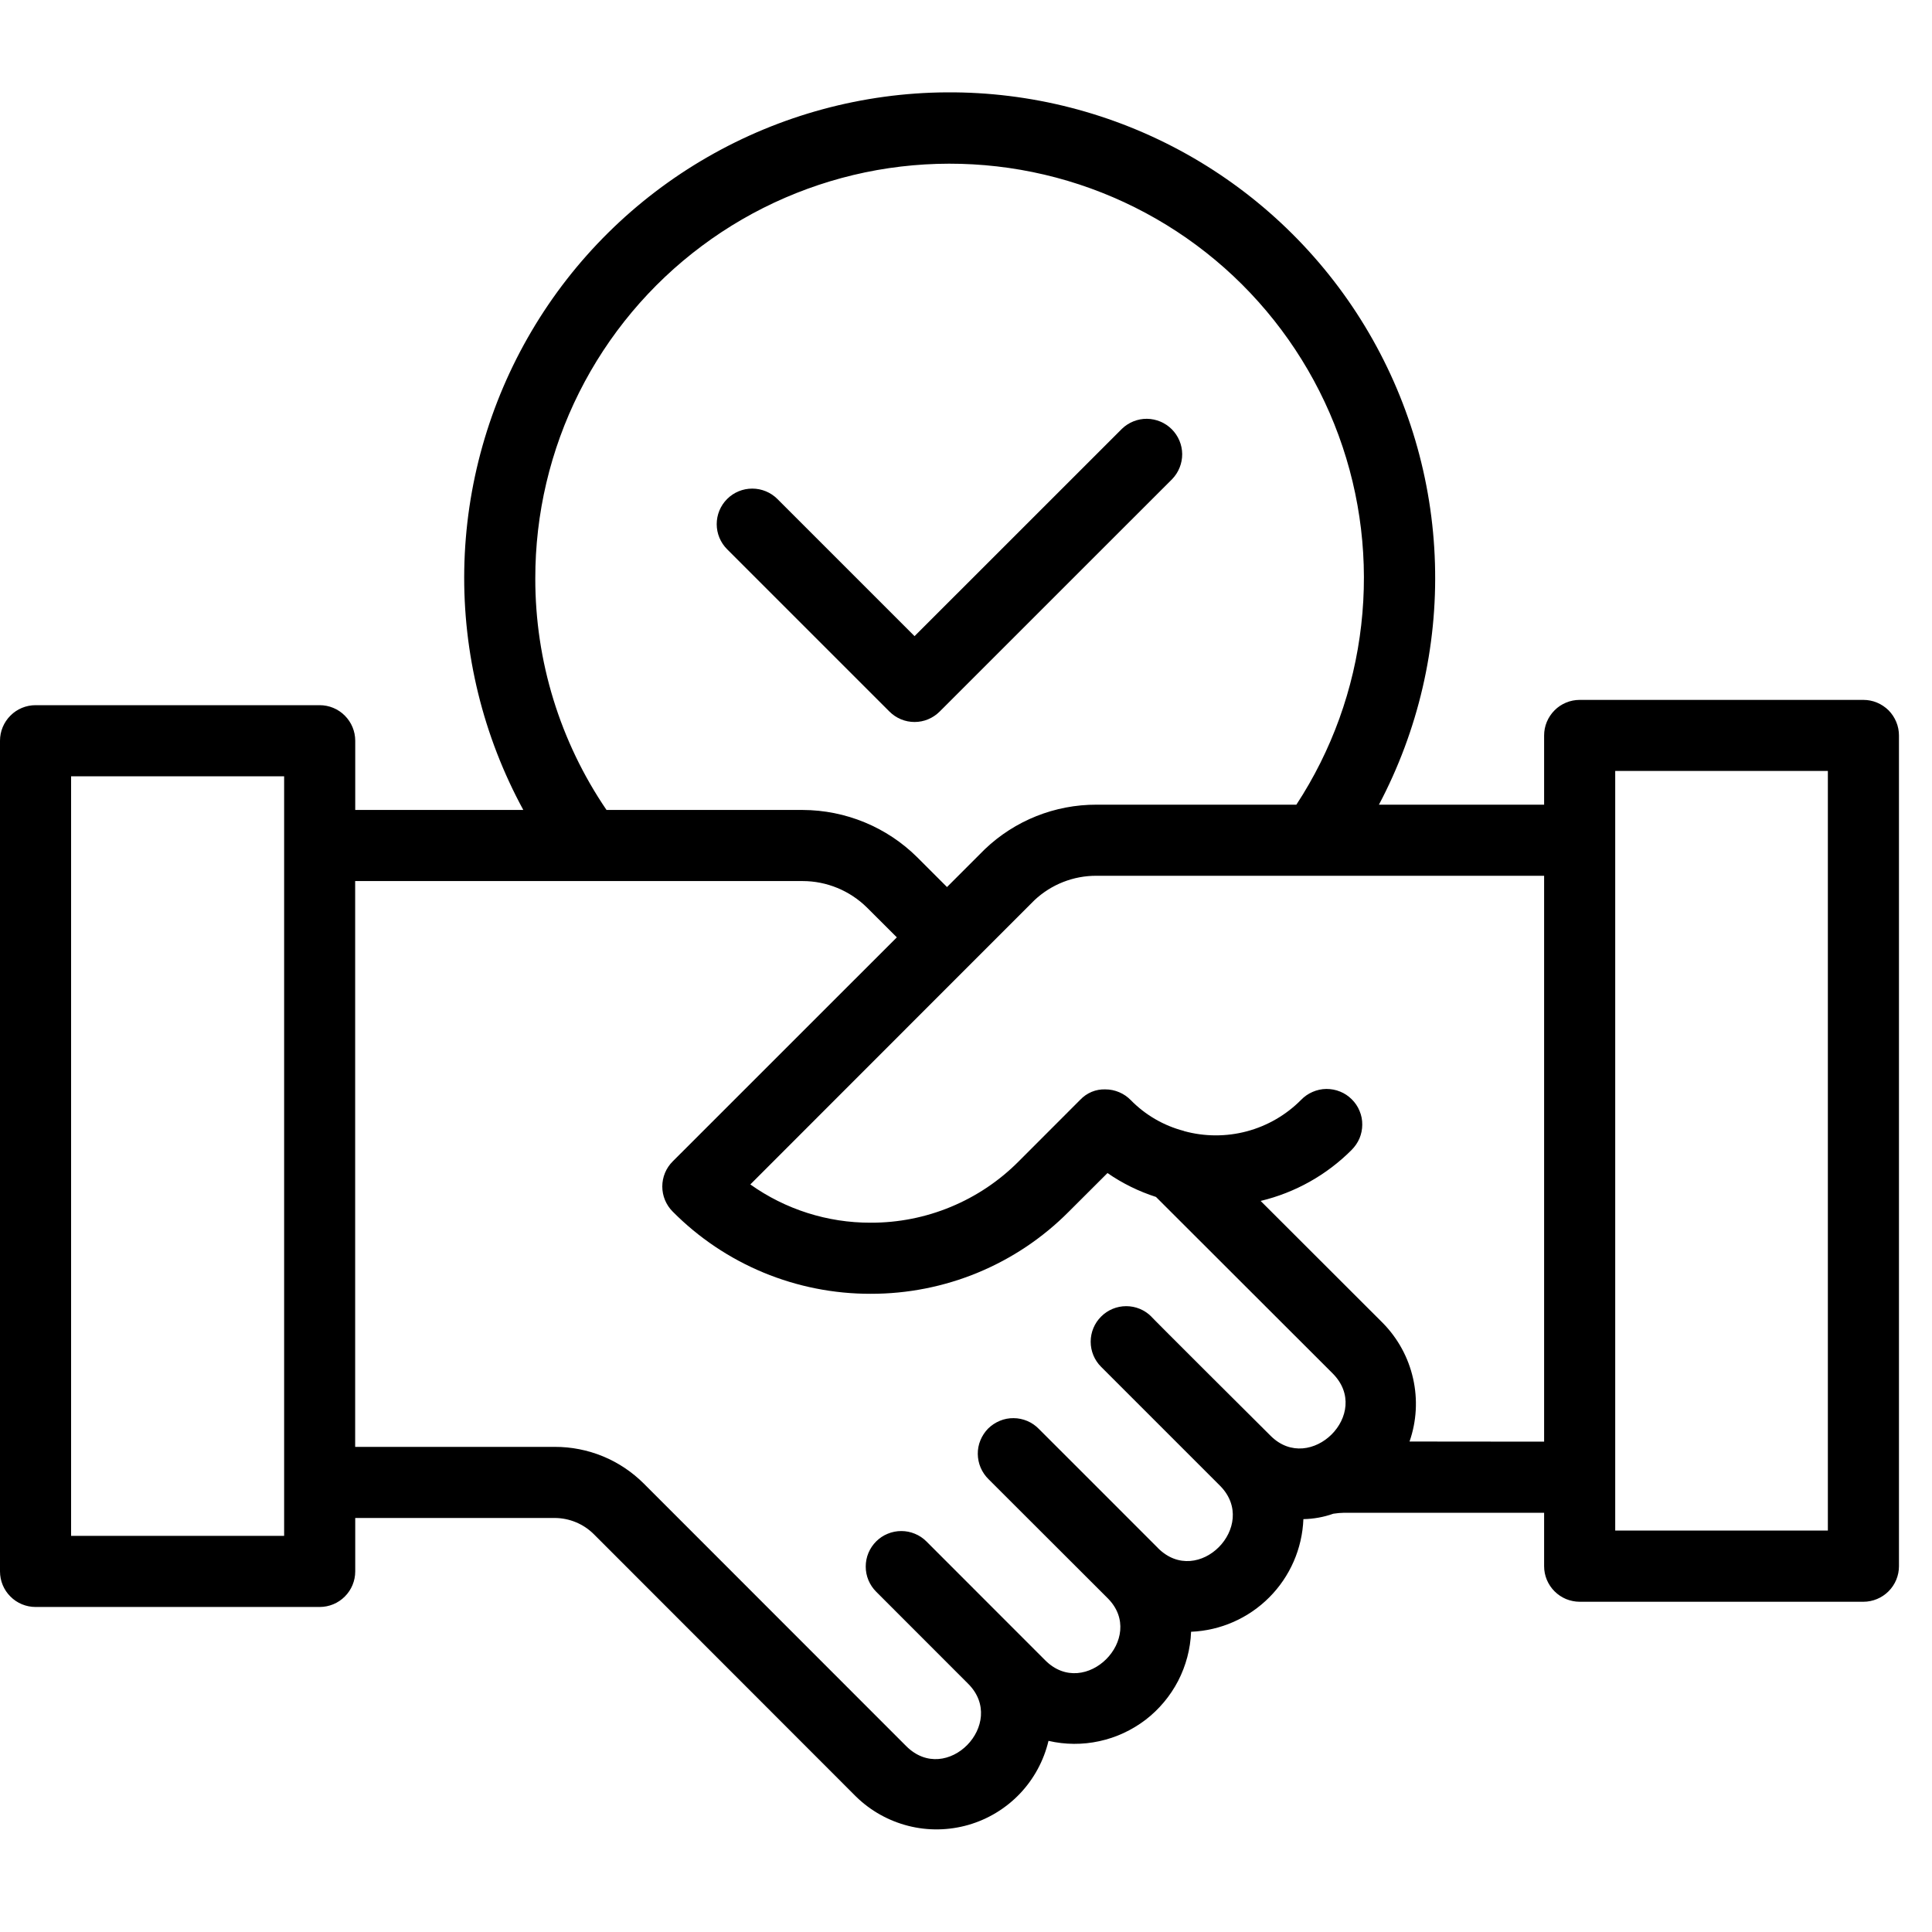 <svg width="30" height="30" viewBox="0 0 30 30" fill="none" xmlns="http://www.w3.org/2000/svg">
<path d="M14.591 11.049L18.202 7.439C18.302 7.335 18.358 7.195 18.357 7.051C18.356 6.906 18.297 6.767 18.195 6.665C18.093 6.563 17.954 6.505 17.81 6.503C17.665 6.502 17.526 6.558 17.422 6.658L14.201 9.878L12.071 7.748C11.968 7.645 11.827 7.587 11.681 7.587C11.534 7.587 11.394 7.645 11.291 7.748C11.187 7.852 11.129 7.992 11.129 8.139C11.129 8.285 11.187 8.425 11.291 8.529L13.811 11.049C13.862 11.1 13.923 11.141 13.99 11.169C14.057 11.197 14.129 11.211 14.201 11.211C14.274 11.211 14.345 11.197 14.412 11.169C14.479 11.141 14.54 11.1 14.591 11.049Z" fill="black"/>
<path d="M28.935 10.868H24.529C24.457 10.868 24.385 10.882 24.318 10.91C24.251 10.938 24.19 10.978 24.139 11.03C24.088 11.081 24.047 11.142 24.019 11.209C23.991 11.276 23.977 11.348 23.977 11.42V12.495H21.412C22.021 11.343 22.321 10.052 22.282 8.75C22.244 7.447 21.868 6.176 21.192 5.062C20.516 3.948 19.562 3.028 18.425 2.392C17.287 1.756 16.004 1.426 14.7 1.434C13.397 1.442 12.118 1.788 10.988 2.438C9.858 3.088 8.916 4.019 8.254 5.142C7.592 6.264 7.232 7.539 7.209 8.843C7.187 10.146 7.503 11.433 8.126 12.577H5.516V11.502C5.516 11.356 5.458 11.216 5.354 11.112C5.251 11.008 5.11 10.95 4.964 10.95H0.552C0.406 10.95 0.265 11.008 0.162 11.112C0.058 11.216 0 11.356 0 11.502V24.401C0 24.547 0.058 24.688 0.162 24.791C0.265 24.895 0.406 24.953 0.552 24.953H4.964C5.11 24.953 5.251 24.895 5.354 24.791C5.458 24.688 5.516 24.547 5.516 24.401V23.571H8.613C8.841 23.572 9.06 23.662 9.222 23.824L13.29 27.895C13.516 28.117 13.797 28.274 14.104 28.352C14.411 28.43 14.733 28.424 15.037 28.337C15.342 28.249 15.617 28.082 15.836 27.853C16.054 27.624 16.208 27.34 16.281 27.032C16.541 27.092 16.81 27.094 17.07 27.037C17.331 26.981 17.575 26.867 17.787 26.706C17.998 26.544 18.171 26.337 18.294 26.101C18.416 25.864 18.485 25.604 18.495 25.338C18.953 25.319 19.386 25.128 19.709 24.804C20.032 24.48 20.221 24.047 20.239 23.589C20.398 23.586 20.554 23.558 20.703 23.505C20.76 23.496 20.817 23.491 20.874 23.49H23.977V24.32C23.977 24.392 23.991 24.464 24.019 24.531C24.047 24.598 24.088 24.659 24.139 24.71C24.19 24.761 24.251 24.802 24.318 24.83C24.385 24.857 24.457 24.872 24.529 24.872H28.935C29.081 24.872 29.222 24.813 29.325 24.71C29.429 24.606 29.487 24.466 29.487 24.32V11.421C29.487 11.349 29.473 11.277 29.445 11.21C29.417 11.143 29.377 11.082 29.326 11.03C29.274 10.979 29.213 10.938 29.146 10.91C29.079 10.882 29.007 10.868 28.935 10.868ZM8.312 8.981C8.311 7.979 8.544 6.99 8.993 6.094C9.442 5.198 10.094 4.419 10.897 3.82C11.7 3.22 12.632 2.817 13.618 2.641C14.605 2.466 15.619 2.523 16.579 2.808C17.54 3.094 18.421 3.6 19.151 4.286C19.881 4.973 20.441 5.82 20.786 6.761C21.131 7.702 21.251 8.71 21.137 9.706C21.024 10.701 20.679 11.657 20.13 12.495H17.027C16.381 12.493 15.759 12.741 15.292 13.187L14.705 13.774L14.244 13.313C13.771 12.843 13.131 12.579 12.463 12.577H9.418C8.696 11.517 8.31 10.264 8.312 8.981ZM4.412 23.849H1.104V12.054H4.412V23.849ZM17.981 24.038C17.95 24.006 16.1 22.157 16.132 22.189C16.081 22.136 16.02 22.094 15.952 22.065C15.885 22.037 15.813 22.021 15.739 22.021C15.666 22.02 15.593 22.034 15.526 22.062C15.458 22.09 15.396 22.131 15.344 22.182C15.293 22.234 15.252 22.296 15.224 22.364C15.196 22.431 15.182 22.504 15.183 22.578C15.184 22.651 15.199 22.723 15.228 22.791C15.257 22.858 15.299 22.919 15.351 22.97L17.203 24.82C17.811 25.433 16.851 26.402 16.231 25.782L14.385 23.935C14.334 23.884 14.273 23.843 14.206 23.816C14.139 23.788 14.068 23.774 13.995 23.774C13.923 23.774 13.851 23.788 13.784 23.816C13.717 23.843 13.656 23.884 13.605 23.935C13.554 23.986 13.513 24.047 13.485 24.114C13.457 24.181 13.443 24.253 13.443 24.326C13.443 24.398 13.457 24.47 13.485 24.537C13.513 24.604 13.554 24.665 13.605 24.716L15.034 26.146C15.65 26.762 14.699 27.742 14.071 27.113L9.999 23.039C9.817 22.857 9.601 22.712 9.363 22.614C9.125 22.516 8.869 22.466 8.612 22.467H5.515V13.681H12.462C12.837 13.681 13.197 13.83 13.463 14.093L13.926 14.555L10.446 18.034C10.342 18.137 10.284 18.278 10.284 18.424C10.284 18.57 10.342 18.71 10.446 18.814C10.848 19.22 11.327 19.541 11.854 19.76C12.382 19.979 12.947 20.091 13.518 20.09H13.521C14.092 20.091 14.659 19.979 15.187 19.76C15.715 19.541 16.194 19.22 16.597 18.814L17.197 18.215C17.428 18.375 17.682 18.5 17.95 18.586L20.692 21.325C21.319 21.951 20.345 22.906 19.732 22.297C19.7 22.266 17.843 20.417 17.878 20.444C17.775 20.34 17.634 20.282 17.488 20.282C17.342 20.282 17.201 20.34 17.098 20.444C16.994 20.547 16.936 20.688 16.936 20.834C16.936 20.98 16.994 21.121 17.098 21.224L18.949 23.075C19.555 23.694 18.606 24.663 17.981 24.039V24.038ZM21.887 22.384C21.997 22.069 22.016 21.73 21.942 21.404C21.869 21.079 21.706 20.781 21.472 20.543L19.575 18.648C20.11 18.52 20.599 18.246 20.987 17.857C21.039 17.805 21.081 17.744 21.11 17.677C21.138 17.61 21.153 17.537 21.153 17.464C21.154 17.39 21.14 17.318 21.111 17.25C21.084 17.183 21.042 17.121 20.99 17.07C20.938 17.018 20.877 16.977 20.809 16.95C20.741 16.922 20.668 16.909 20.595 16.909C20.521 16.91 20.449 16.926 20.382 16.955C20.315 16.984 20.254 17.026 20.203 17.079C19.971 17.313 19.68 17.482 19.361 17.567C19.042 17.652 18.706 17.651 18.388 17.564L18.383 17.561C18.069 17.479 17.784 17.313 17.558 17.082C17.507 17.03 17.446 16.988 17.379 16.96C17.311 16.931 17.239 16.916 17.166 16.916C17.093 16.913 17.02 16.926 16.952 16.954C16.885 16.982 16.824 17.024 16.773 17.078L15.818 18.034C15.517 18.337 15.159 18.577 14.765 18.74C14.371 18.904 13.948 18.987 13.522 18.986H13.52C12.85 18.988 12.197 18.78 11.651 18.392L15.096 14.945L16.063 13.978C16.324 13.733 16.669 13.597 17.027 13.599H23.977V22.386L21.887 22.384ZM28.383 23.766H25.081V11.971H28.383L28.383 23.766Z" fill="black"/>
</svg>
